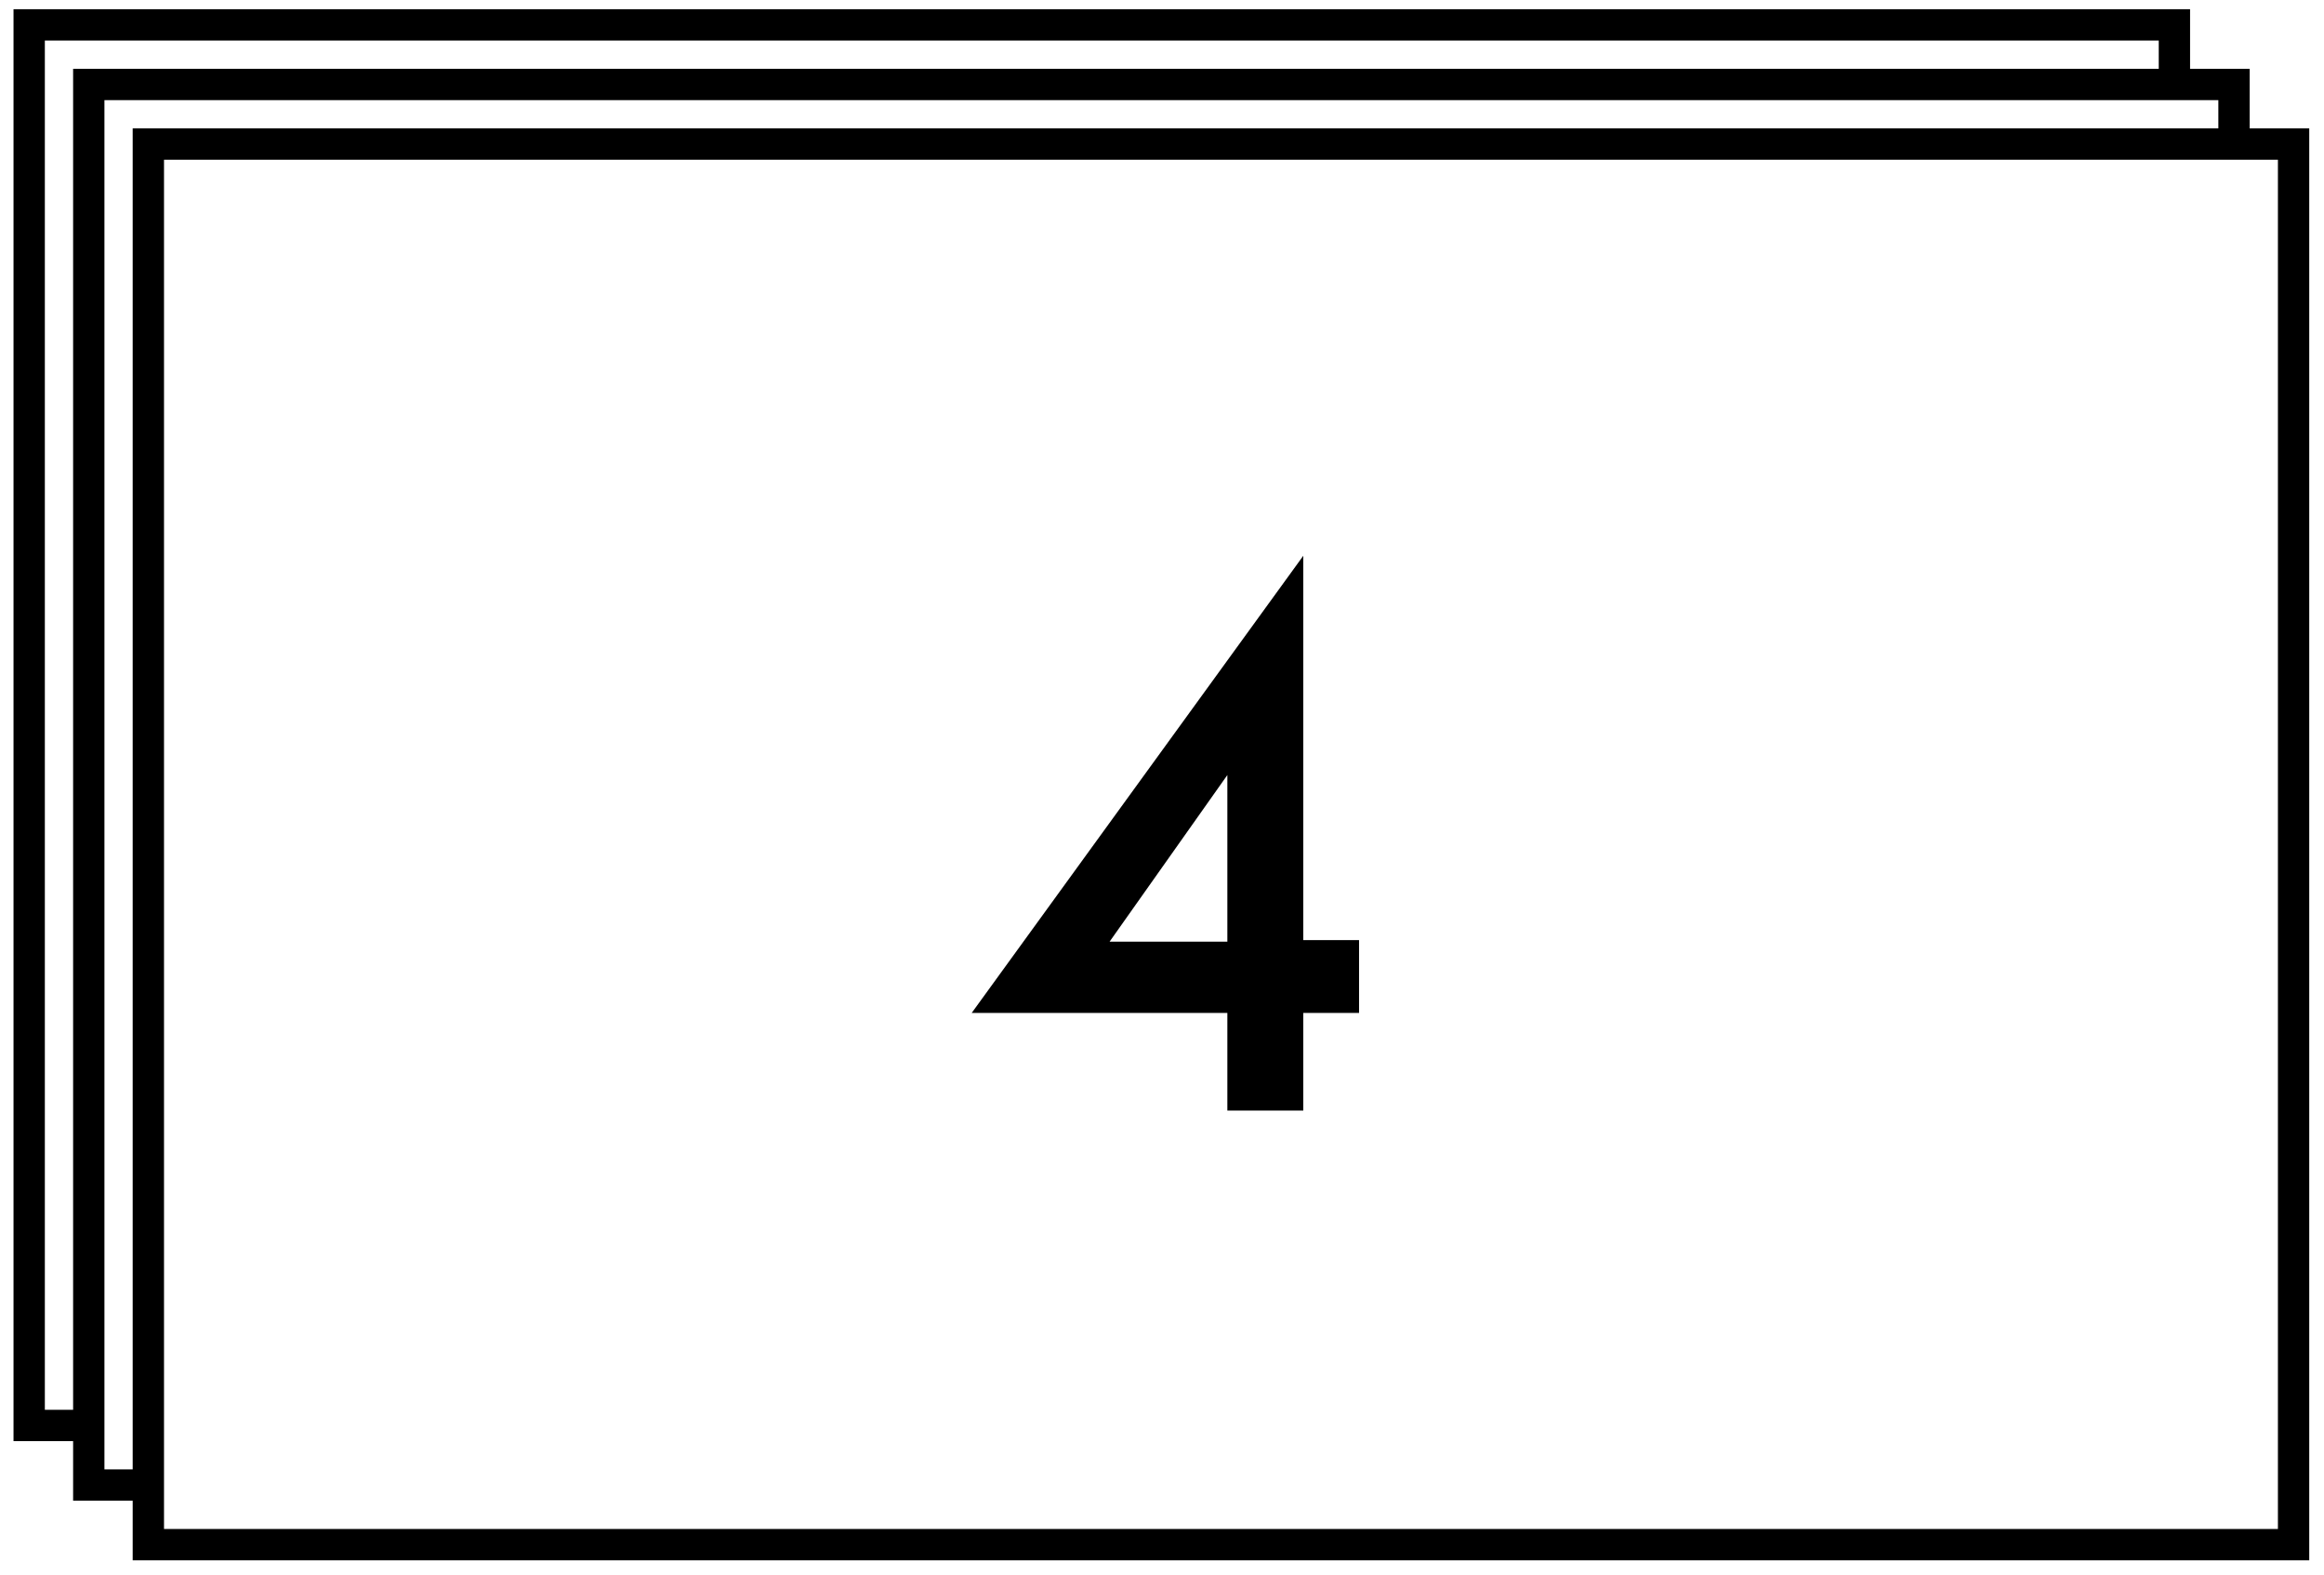<?xml version="1.0" encoding="UTF-8"?>
<svg width="90px" height="61px" viewBox="0 0 90 61" version="1.1" xmlns="http://www.w3.org/2000/svg" xmlns:xlink="http://www.w3.org/1999/xlink">
    <!-- Generator: Sketch 49.1 (51147) - http://www.bohemiancoding.com/sketch -->
    <title>Sluoksniu skaicius</title>
    <desc>Created with Sketch.</desc>
    <defs></defs>
    <g id="Page-1" stroke="none" stroke-width="1" fill="none" fill-rule="evenodd">
        <g id="Sluoksniu-skaicius">
            <g id="frames" stroke-linecap="square" transform="translate(0.167, 0)" stroke="#000000" stroke-width="1.213">
                <polygon id="Rectangle-2" points="5.578 5.578 88.655 5.578 88.655 59.809 5.578 59.809"></polygon>
                <polyline id="Rectangle-2-Copy-4" points="4.449 57.501 3.271 57.501 3.271 3.271 86.348 3.271 86.348 4.615"></polyline>
                <polyline id="Rectangle-2-Copy-5" points="2.141 55.194 0.963 55.194 0.963 0.963 84.04 0.963 84.04 2.308"></polyline>
            </g>
            <path d="M50.471,21.52 L50.471,36.4 L52.631,36.4 L52.631,39.22 L50.471,39.22 L50.471,43 L47.531,43 L47.531,39.22 L37.631,39.22 L50.471,21.52 Z M42.971,36.46 L47.531,36.46 L47.531,30.01 L42.971,36.46 Z" id="4" fill="#000000" fill-rule="nonzero"></path>
        </g>
    </g>
</svg>